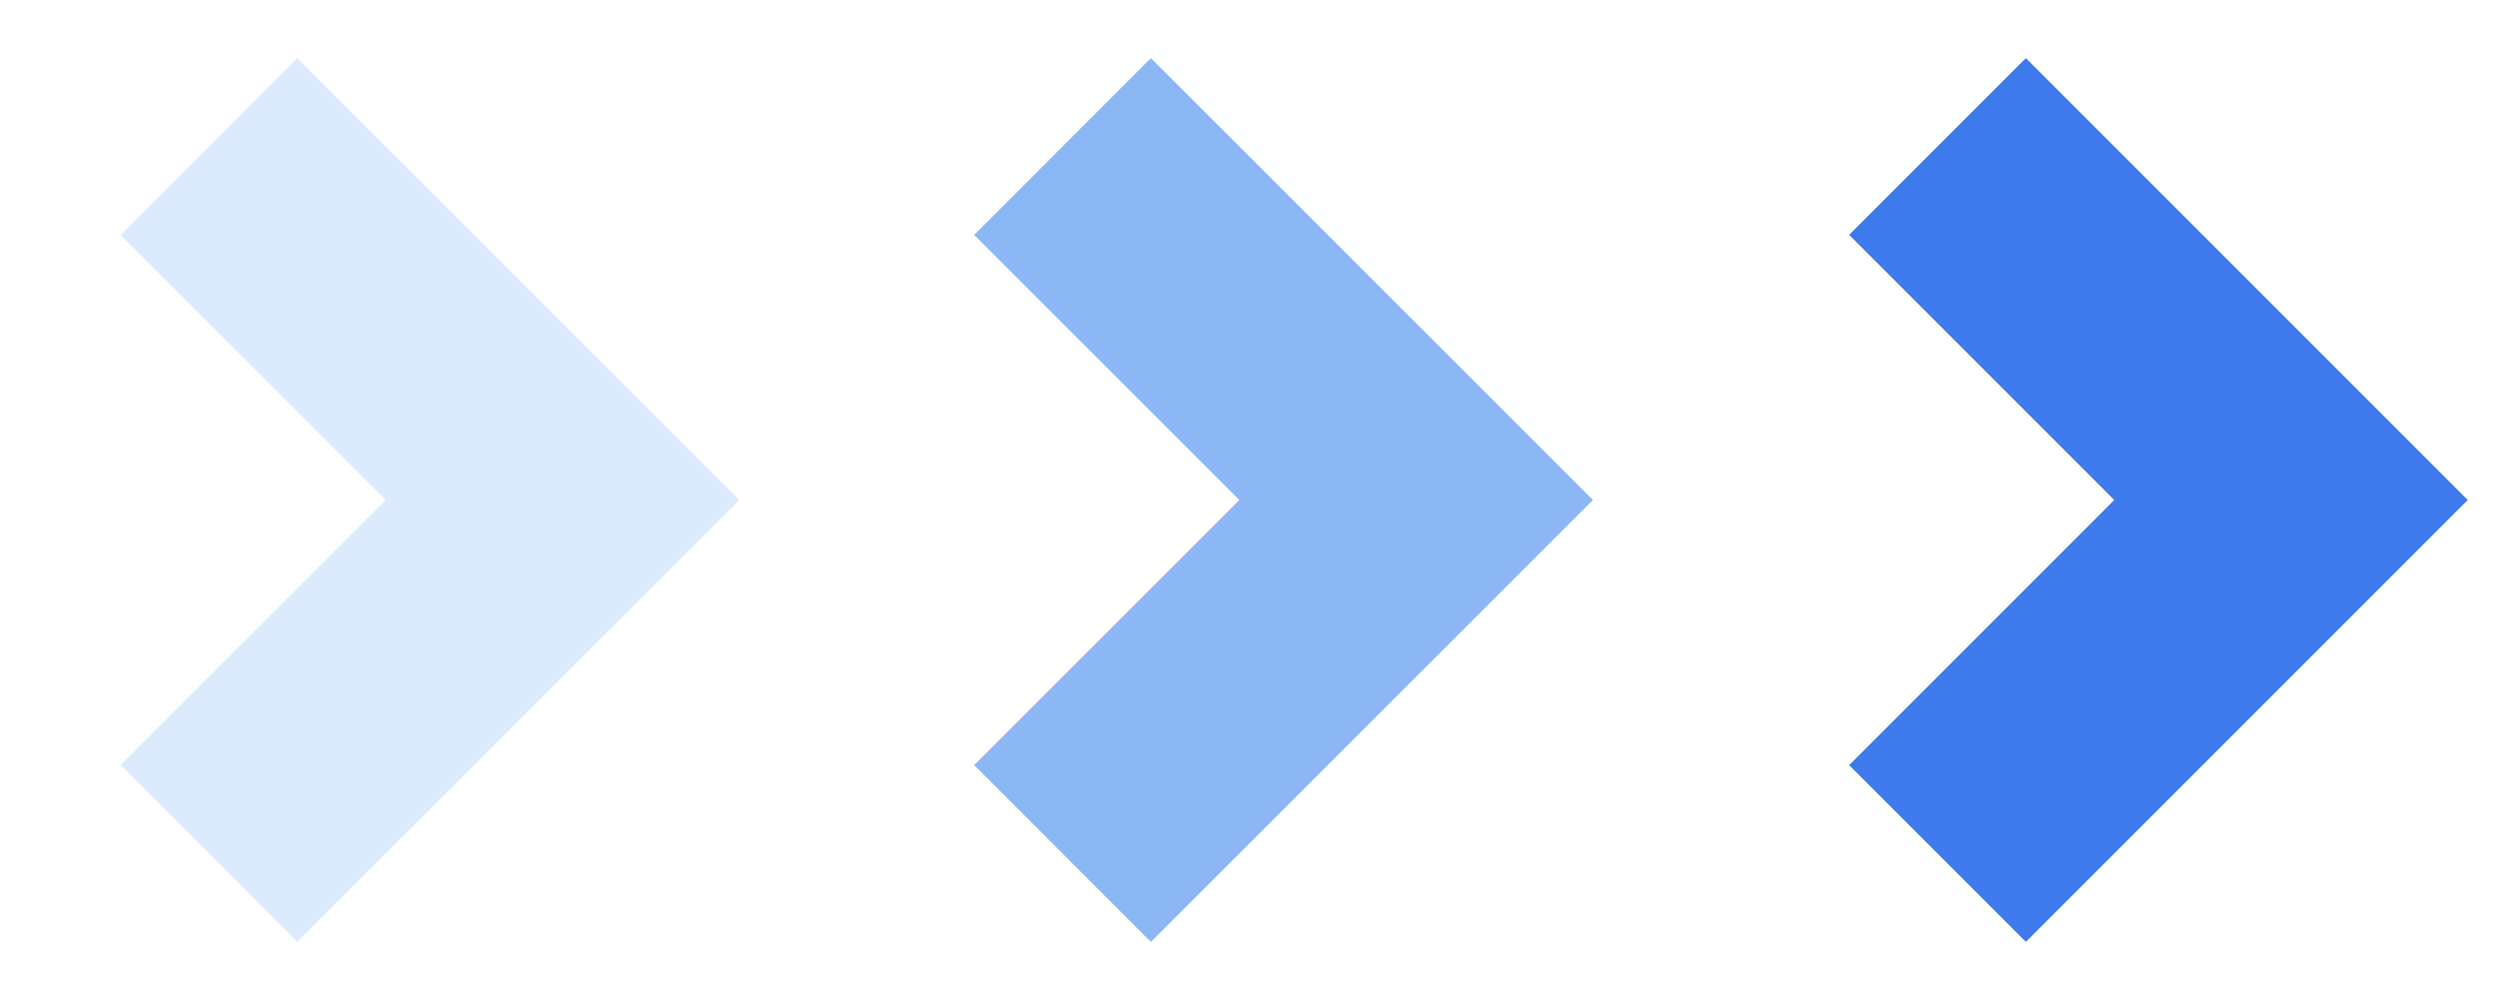 <svg width="20" height="8" viewBox="0 0 20 8" fill="none" xmlns="http://www.w3.org/2000/svg">
<path d="M1.671 1.172L4.5 4L1.671 6.828" stroke="#DCEAFD" stroke-width="2"/>
<path d="M8.5 1.172L11.329 4L8.5 6.828" stroke="#8CB7F5" stroke-width="2"/>
<path d="M15.5 1.172L18.328 4L15.5 6.828" stroke="#3F7AED" stroke-width="2"/>
</svg>
